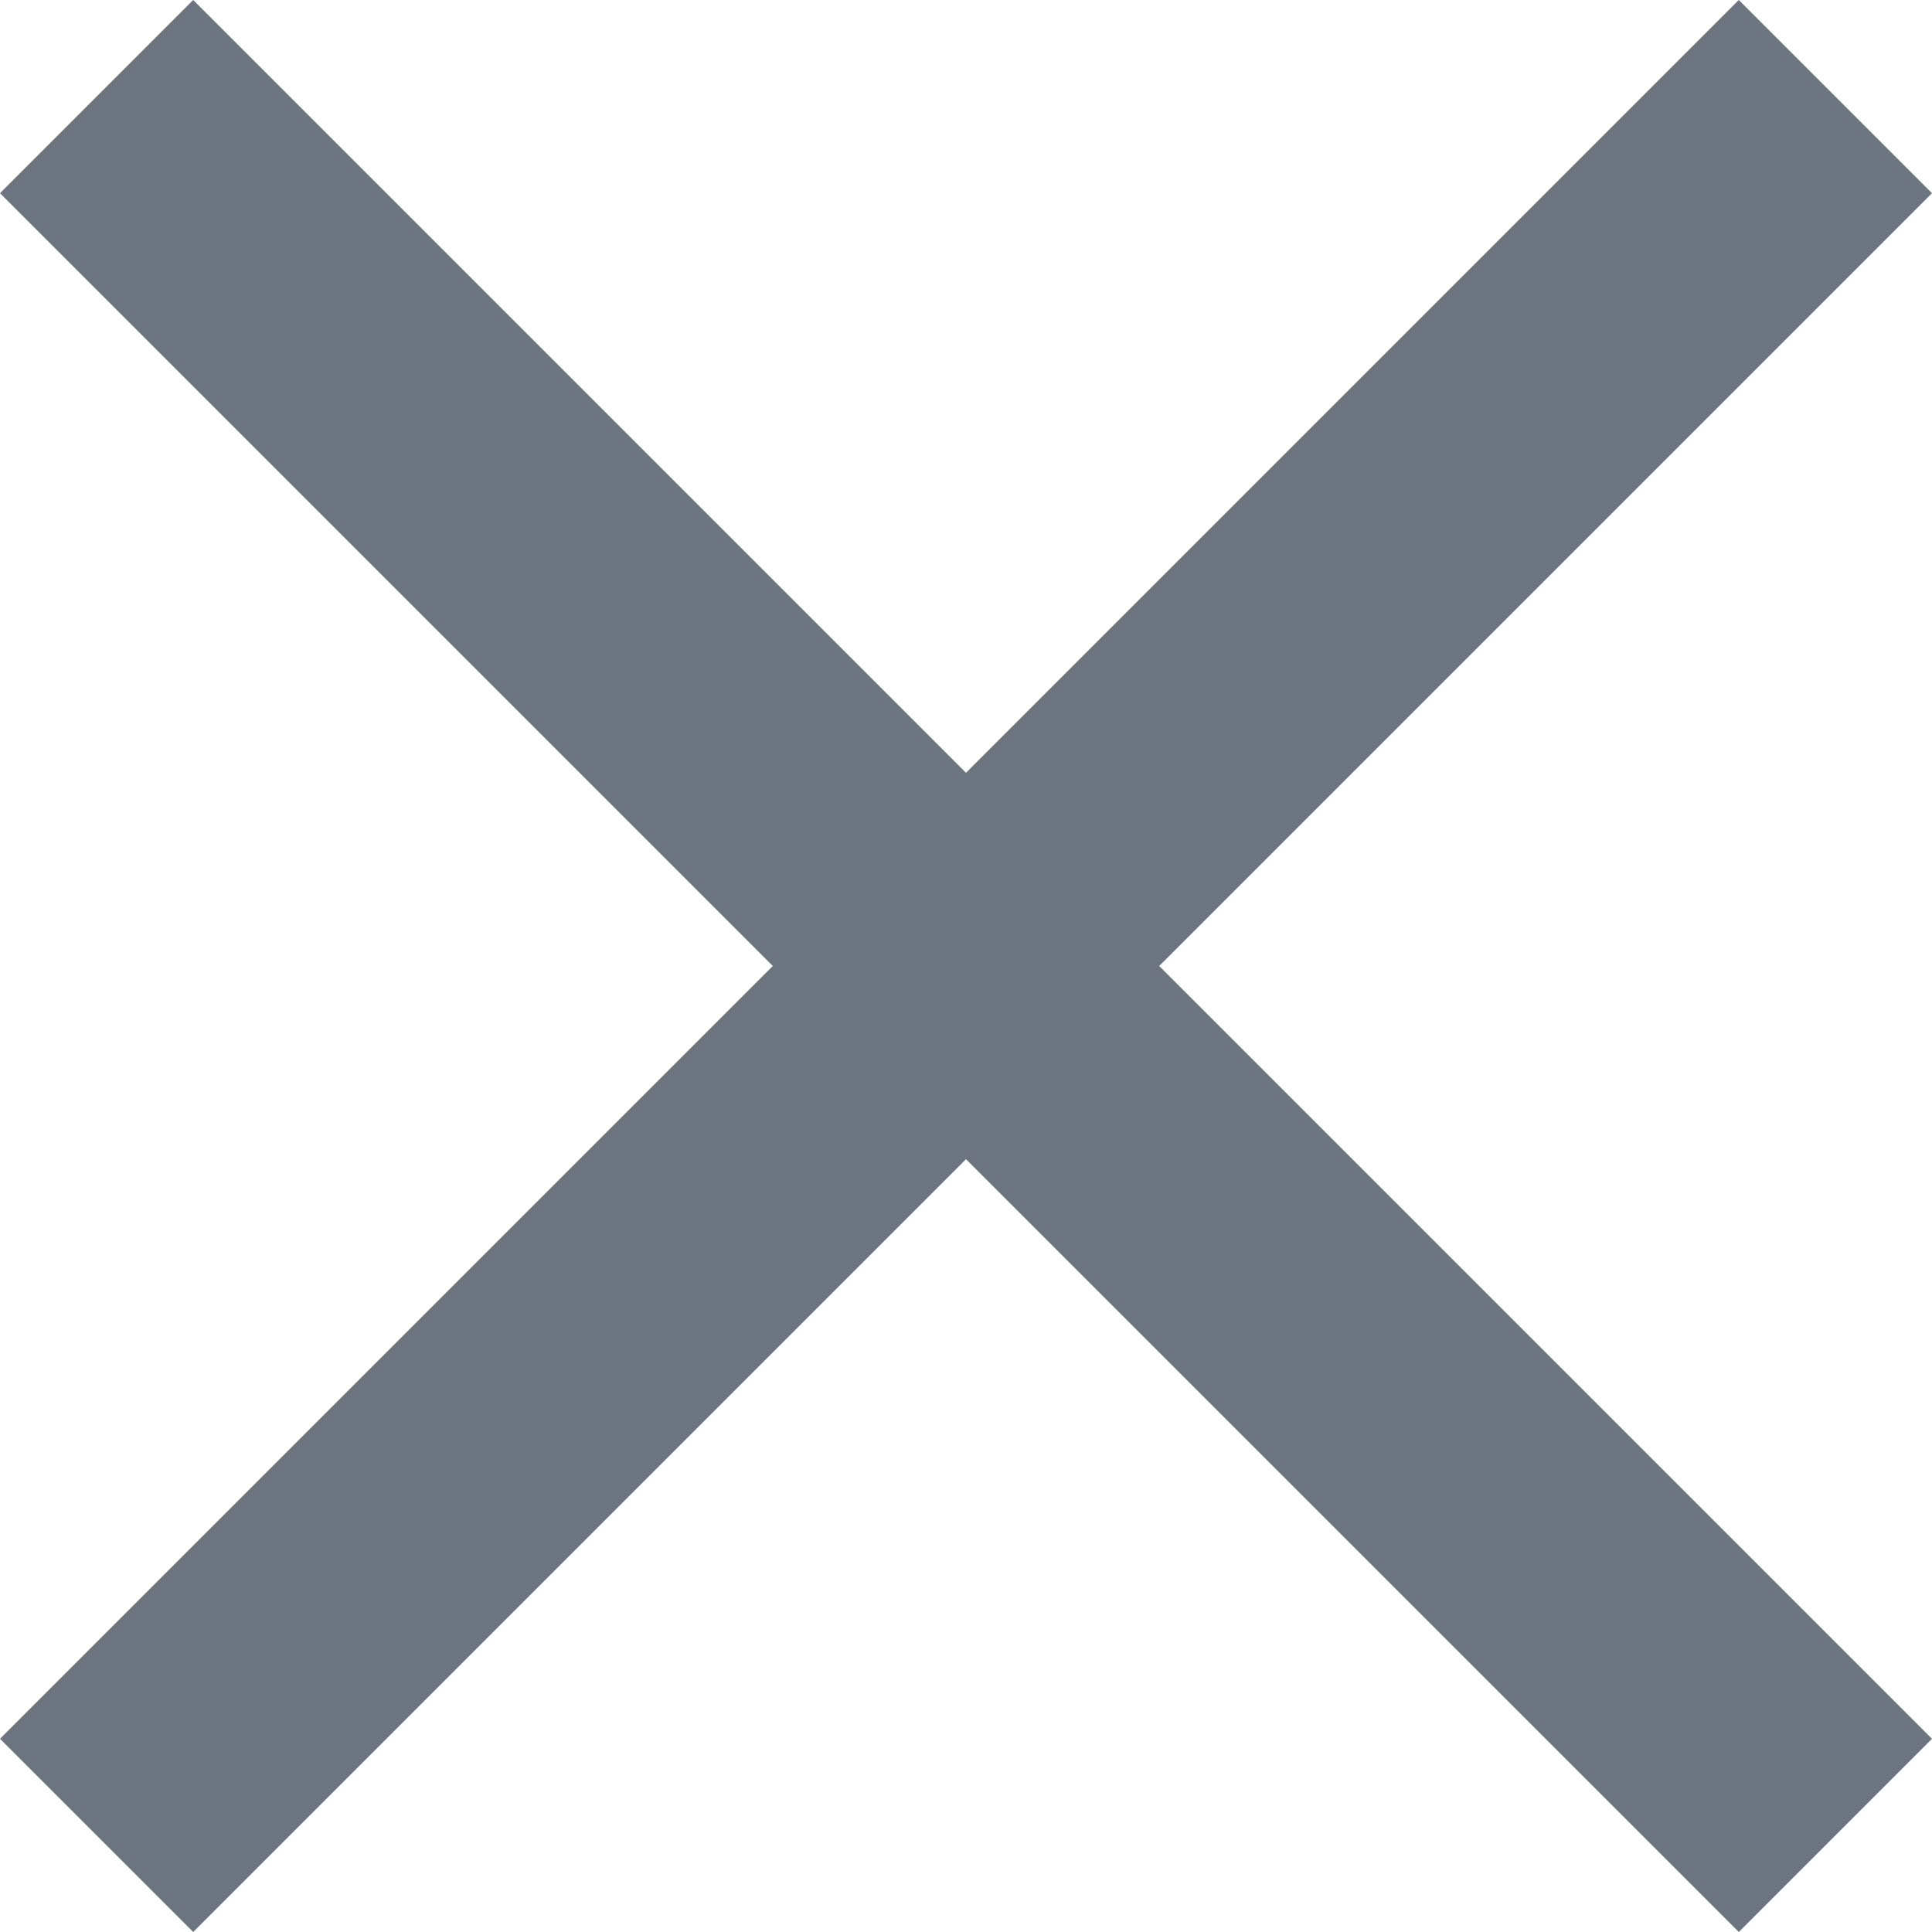 <svg xmlns="http://www.w3.org/2000/svg" width="8" height="8" viewBox="0 0 8 8">
  <path id="Icon_ionic-md-close" data-name="Icon ionic-md-close" d="M15.523,8.323l-.8-.8-3.2,3.2-3.2-3.2-.8.8,3.2,3.2-3.2,3.2.8.8,3.2-3.2,3.2,3.2.8-.8-3.2-3.2Z" transform="translate(-7.523 -7.523)" fill="#6c7480"/>
</svg>
